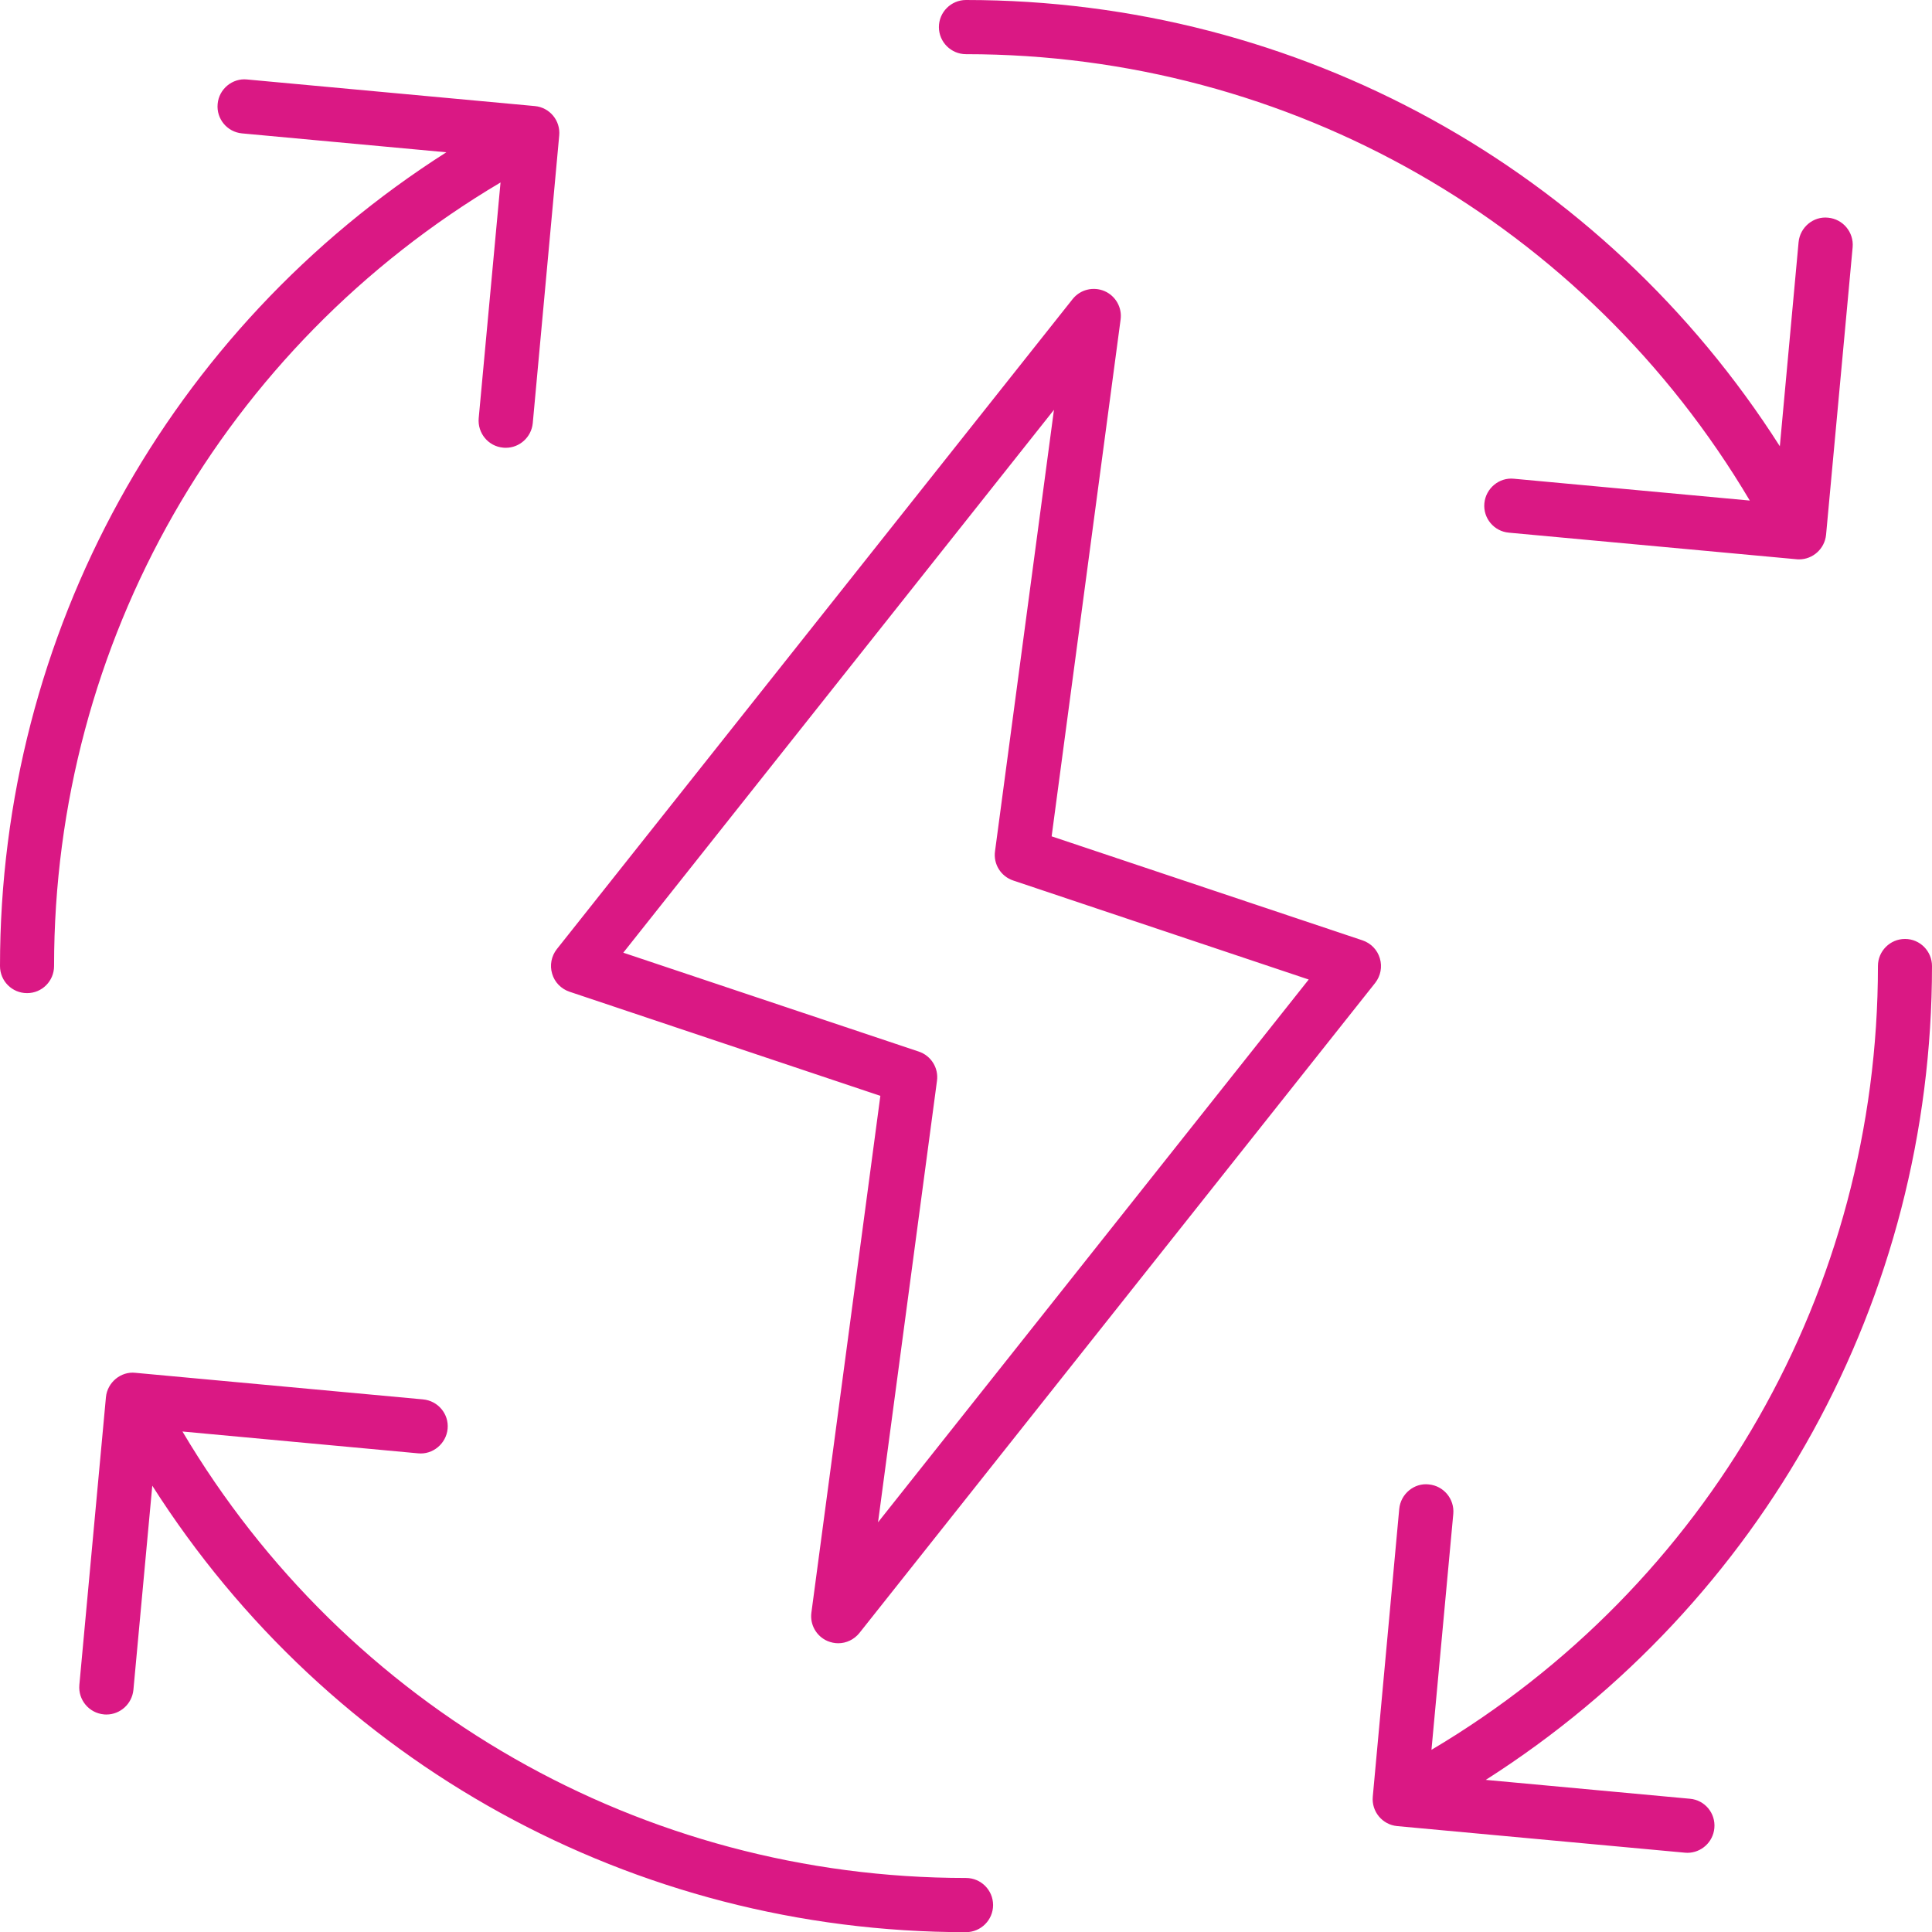 <svg xmlns="http://www.w3.org/2000/svg" id="Layer_2" data-name="Layer 2" viewBox="0 0 257.197 257.219"><g id="icon"><path d="M110.171,218.467c.462.188.94.29,1.419.29,1.077,0,2.12-.496,2.82-1.367l68.667-86.547c.718-.923.957-2.137.615-3.265-.325-1.128-1.197-2.017-2.308-2.393l-41.385-13.846,9.18-68.795c.222-1.608-.667-3.159-2.154-3.797-1.504-.631-3.231-.195-4.239,1.077l-68.667,86.54c-.718.923-.957,2.137-.615,3.265.325,1.128,1.197,2.017,2.308,2.393l41.385,13.863-9.179,68.787c-.222,1.607.667,3.162,2.154,3.795ZM124.735,143.886c.239-1.709-.786-3.351-2.427-3.897l-39.333-13.162,57.333-72.27-7.846,58.766c-.239,1.726.786,3.35,2.427,3.897l39.333,13.179-57.333,72.256,7.846-58.769ZM124.991,3.605c0-1.991,1.624-3.605,3.607-3.605,44.308,0,84.82,22.52,108.342,59.407l2.496-27.168c.188-1.984,1.966-3.472,3.932-3.258,1.983.185,3.436,1.94,3.265,3.921l-3.539,38.299c-.188,1.863-1.761,3.265-3.59,3.265-.12,0-.239,0-.342-.017l-38.291-3.538c-1.983-.171-3.453-1.932-3.265-3.915.188-1.983,1.966-3.47,3.932-3.265l31.402,2.906C211.111,29.833,171.744,7.212,128.598,7.212c-1.983,0-3.607-1.615-3.607-3.607ZM228.222,243.373c-.171,1.863-1.744,3.282-3.59,3.282-.103,0-.222-.017-.325-.017l-38.308-3.539c-1.983-.188-3.436-1.948-3.248-3.931l3.521-38.291c.188-2,1.983-3.487,3.932-3.265,1.983.188,3.436,1.932,3.265,3.915l-2.906,31.419c36.803-21.829,59.436-61.197,59.436-104.342,0-1.983,1.607-3.607,3.607-3.607,1.983,0,3.59,1.624,3.59,3.607,0,44.308-22.513,84.821-59.402,108.342l27.18,2.513c1.983.171,3.436,1.931,3.248,3.914ZM132.205,253.612c0,1.983-1.624,3.607-3.607,3.607-44.308,0-84.838-22.53-108.325-59.436l-2.513,27.179c-.188,1.881-1.761,3.282-3.59,3.282-.12,0-.222,0-.342-.017-1.983-.188-3.436-1.932-3.265-3.915l3.539-38.308c.188-1.983,2-3.47,3.931-3.248l38.291,3.538c1.983.188,3.453,1.932,3.265,3.915s-1.983,3.47-3.932,3.265l-31.368-2.906c21.829,36.803,61.162,59.436,104.308,59.436,1.983,0,3.607,1.607,3.607,3.607ZM7.197,128.603c0,2-1.607,3.607-3.59,3.607-2,0-3.607-1.607-3.607-3.607C0,84.296,22.513,43.778,59.419,20.272l-27.197-2.514c-1.983-.183-3.436-1.938-3.248-3.92.171-1.986,1.966-3.463,3.915-3.258l38.308,3.54c1.983.183,3.436,1.938,3.248,3.92l-3.521,38.299c-.188,1.872-1.761,3.273-3.59,3.273-.12,0-.239,0-.342-.017-1.983-.171-3.436-1.933-3.265-3.918l2.906-31.386C29.829,46.12,7.197,85.458,7.197,128.603Z" style="fill: #da1884;"></path></g></svg>
